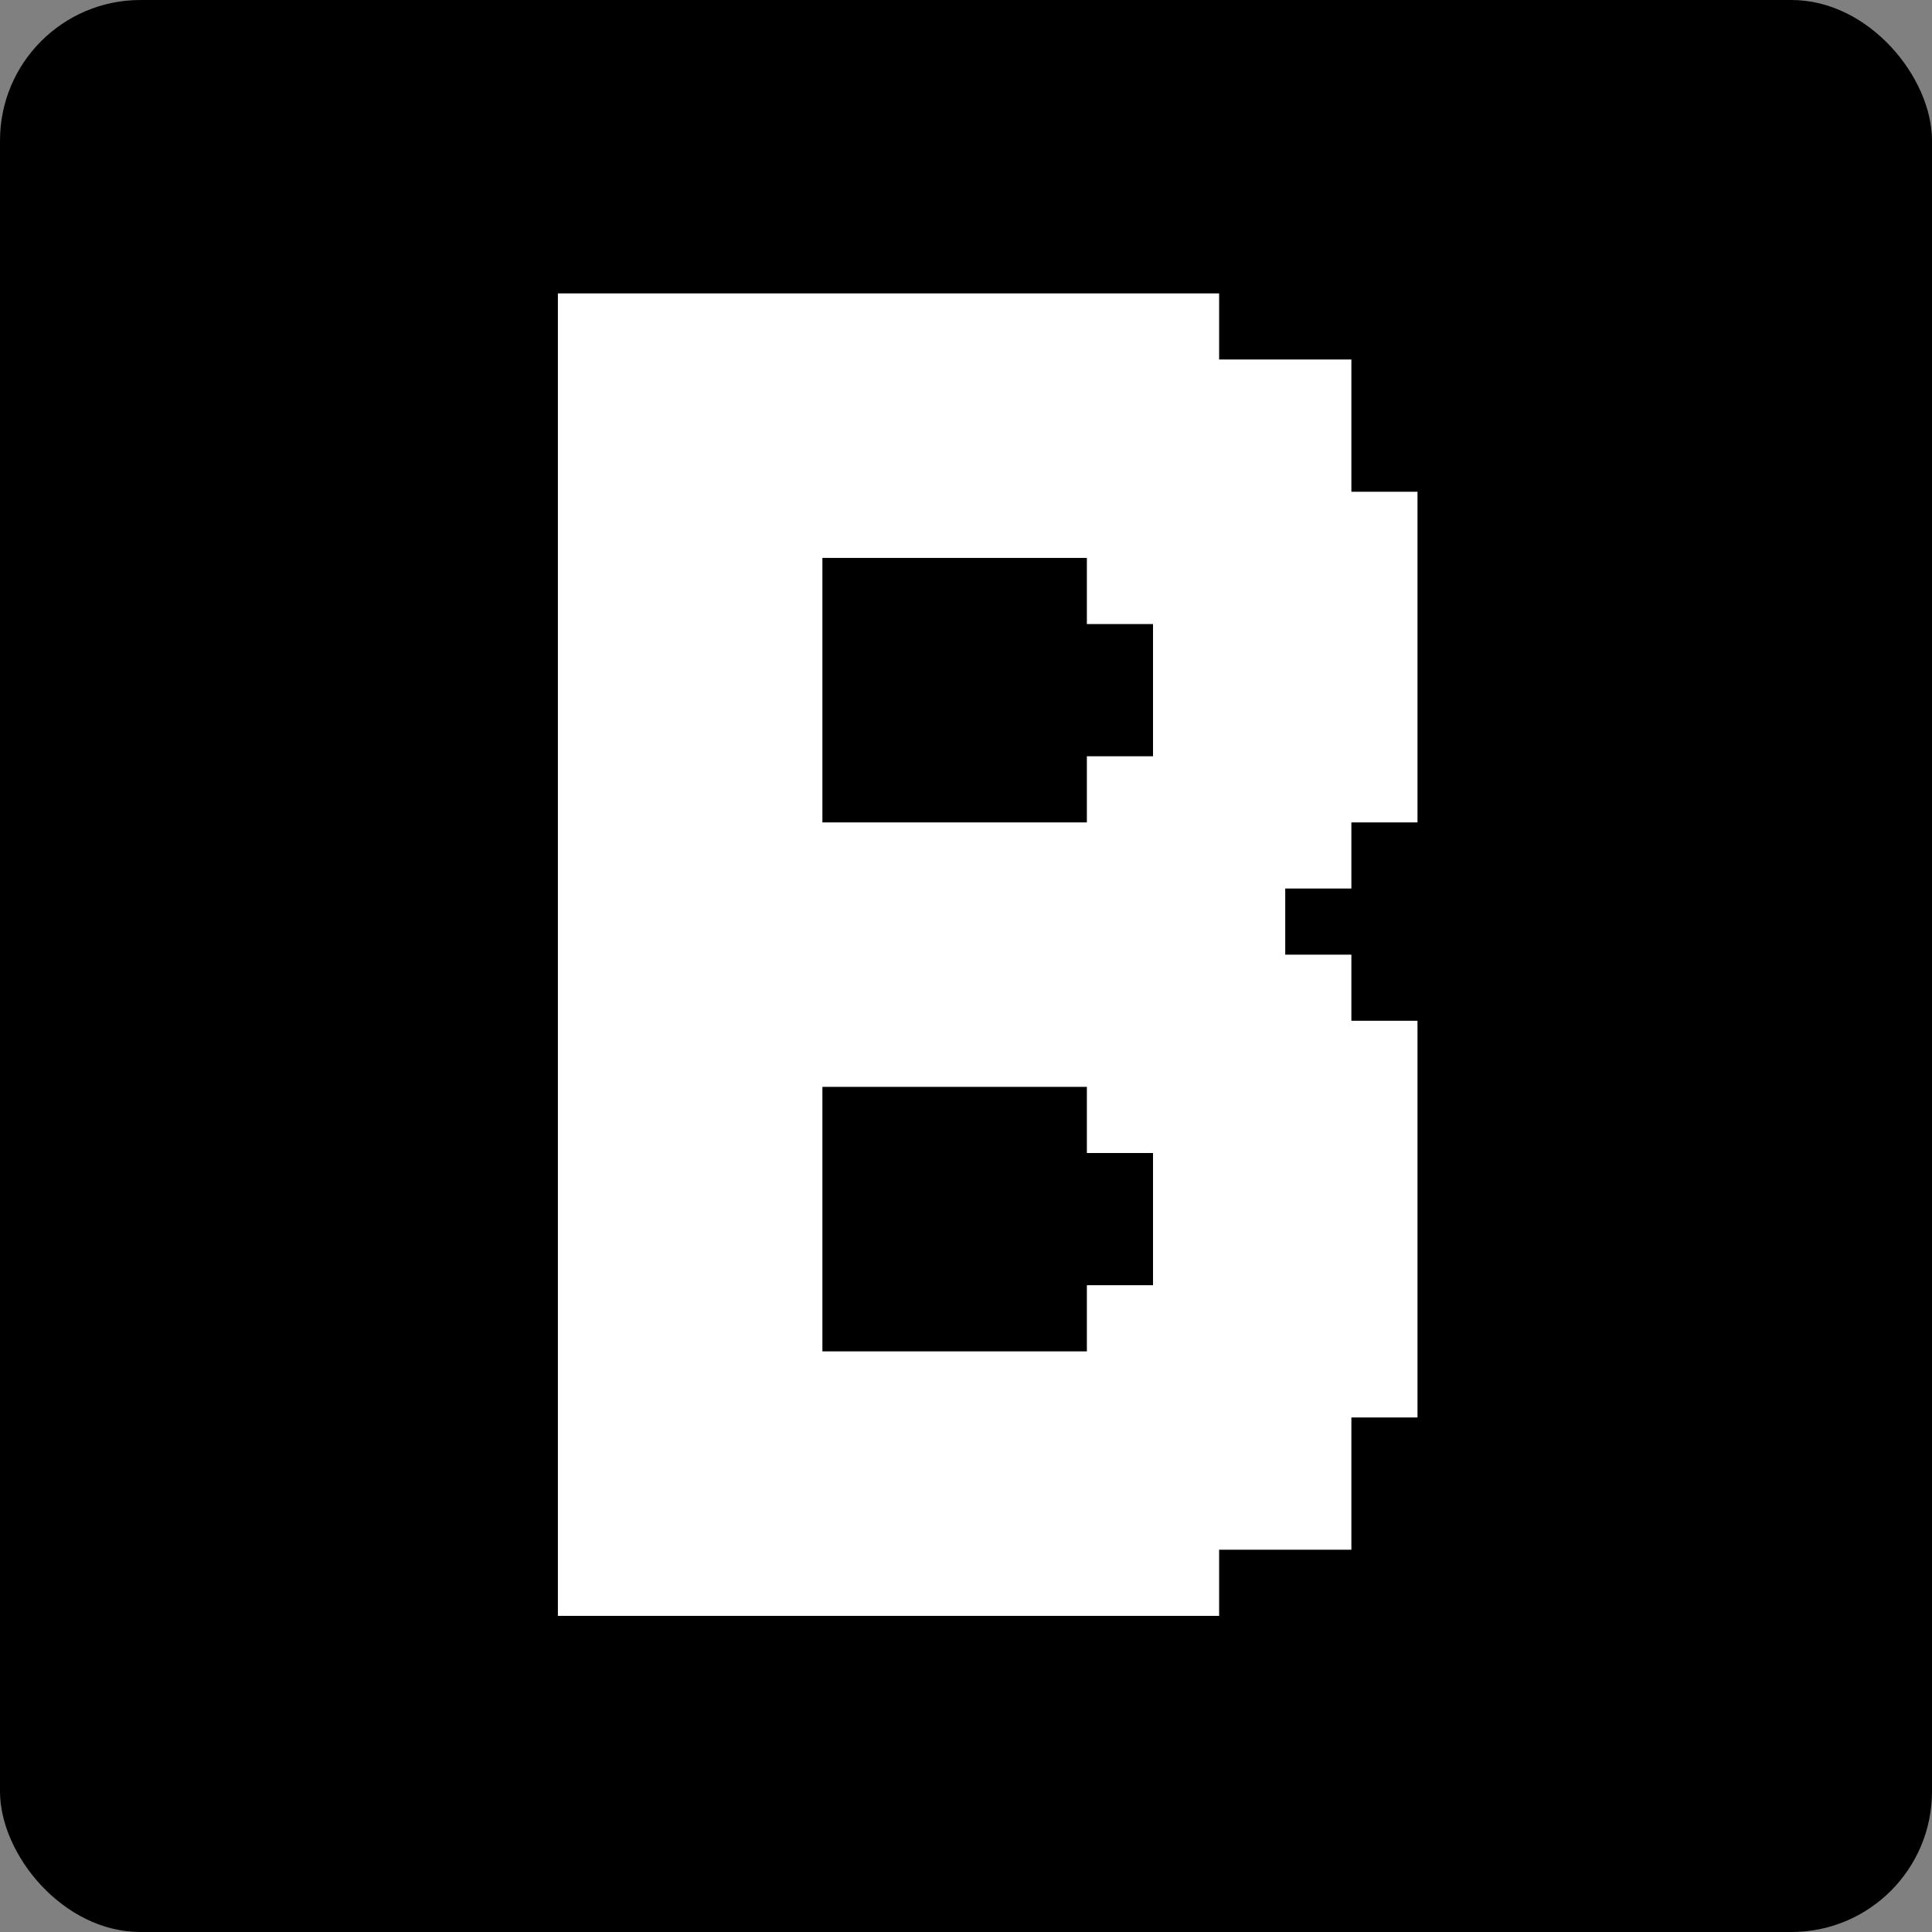<svg width="55" height="55" viewBox="0 0 55 55" fill="none" xmlns="http://www.w3.org/2000/svg">
<rect x="0" y="0" width="55" height="55" fill="#808080" stroke="none"/>
<g clip-path="url(#clip0_8_10)">
<rect width="55" height="55" rx="4" fill="black"/>
<path d="M38.471 38.471H40.353V40.353H38.471V38.471ZM36.588 38.471H38.471V40.353H36.588V38.471ZM34.706 38.471H36.588V40.353H34.706V38.471ZM34.706 40.353H36.588V42.235H34.706V40.353ZM36.588 40.353H38.471V42.235H36.588V40.353ZM34.706 42.235H36.588V44.118H34.706V42.235ZM32.824 42.235H34.706V44.118H32.824V42.235ZM36.588 42.235H38.471V44.118H36.588V42.235ZM32.824 44.118H34.706V46H32.824V44.118ZM30.941 44.118H32.824V46H30.941V44.118ZM29.059 44.118H30.941V46H29.059V44.118ZM27.177 44.118H29.059V46H27.177V44.118ZM25.294 44.118H27.177V46H25.294V44.118ZM23.412 44.118H25.294V46H23.412V44.118ZM21.529 44.118H23.412V46H21.529V44.118ZM21.529 42.235H23.412V44.118H21.529V42.235ZM19.647 42.235H21.529V44.118H19.647V42.235ZM17.765 42.235H19.647V44.118H17.765V42.235ZM17.765 40.353H19.647V42.235H17.765V40.353ZM19.647 40.353H21.529V42.235H19.647V40.353ZM21.529 40.353H23.412V42.235H21.529V40.353ZM23.412 40.353H25.294V42.235H23.412V40.353ZM25.294 40.353H27.177V42.235H25.294V40.353ZM27.177 40.353H29.059V42.235H27.177V40.353ZM29.059 40.353H30.941V42.235H29.059V40.353ZM30.941 40.353H32.824V42.235H30.941V40.353ZM32.824 40.353H34.706V42.235H32.824V40.353ZM30.941 42.235H32.824V44.118H30.941V42.235ZM29.059 42.235H30.941V44.118H29.059V42.235ZM27.177 42.235H29.059V44.118H27.177V42.235ZM25.294 42.235H27.177V44.118H25.294V42.235ZM23.412 42.235H25.294V44.118H23.412V42.235ZM19.647 38.471H21.529V40.353H19.647V38.471ZM17.765 38.471H19.647V40.353H17.765V38.471ZM15.882 38.471H17.765V40.353H15.882V38.471ZM19.647 36.588H21.529V38.471H19.647V36.588ZM21.529 36.588H23.412V38.471H21.529V36.588ZM23.412 38.471H25.294V40.353H23.412V38.471ZM21.529 38.471H23.412V40.353H21.529V38.471ZM17.765 36.588H19.647V38.471H17.765V36.588ZM17.765 34.706H19.647V36.588H17.765V34.706ZM15.882 34.706H17.765V36.588H15.882V34.706ZM15.882 32.824H17.765V34.706H15.882V32.824ZM15.882 36.588H17.765V38.471H15.882V36.588ZM15.882 30.941H17.765V32.824H15.882V30.941ZM17.765 30.941H19.647V32.824H17.765V30.941ZM19.647 30.941H21.529V32.824H19.647V30.941ZM21.529 30.941H23.412V32.824H21.529V30.941ZM21.529 32.824H23.412V34.706H21.529V32.824ZM21.529 34.706H23.412V36.588H21.529V34.706ZM19.647 32.824H21.529V34.706H19.647V32.824ZM17.765 32.824H19.647V34.706H17.765V32.824ZM19.647 34.706H21.529V36.588H19.647V34.706ZM25.294 38.471H27.177V40.353H25.294V38.471ZM27.177 38.471H29.059V40.353H27.177V38.471ZM29.059 38.471H30.941V40.353H29.059V38.471ZM30.941 38.471H32.824V40.353H30.941V38.471ZM32.824 38.471H34.706V40.353H32.824V38.471ZM32.824 36.588H34.706V38.471H32.824V36.588ZM30.941 36.588H32.824V38.471H30.941V36.588ZM34.706 36.588H36.588V38.471H34.706V36.588ZM36.588 36.588H38.471V38.471H36.588V36.588ZM36.588 34.706H38.471V36.588H36.588V34.706ZM38.471 34.706H40.353V36.588H38.471V34.706ZM38.471 32.824H40.353V34.706H38.471V32.824ZM38.471 36.588H40.353V38.471H38.471V36.588ZM38.471 30.941H40.353V32.824H38.471V30.941ZM38.471 29.059H40.353V30.941H38.471V29.059ZM36.588 23.412H38.471V25.294H36.588V23.412ZM36.588 21.529H38.471V23.412H36.588V21.529ZM34.706 23.412H36.588V25.294H34.706V23.412ZM32.824 23.412H34.706V25.294H32.824V23.412ZM32.824 25.294H34.706V27.177H32.824V25.294ZM32.824 27.177H34.706V29.059H32.824V27.177ZM32.824 29.059H34.706V30.941H32.824V29.059ZM32.824 30.941H34.706V32.824H32.824V30.941ZM32.824 32.824H34.706V34.706H32.824V32.824ZM32.824 34.706H34.706V36.588H32.824V34.706ZM34.706 34.706H36.588V36.588H34.706V34.706ZM34.706 32.824H36.588V34.706H34.706V32.824ZM36.588 32.824H38.471V34.706H36.588V32.824ZM36.588 30.941H38.471V32.824H36.588V30.941ZM36.588 29.059H38.471V30.941H36.588V29.059ZM36.588 27.177H38.471V29.059H36.588V27.177ZM34.706 25.294H36.588V27.177H34.706V25.294ZM34.706 27.177H36.588V29.059H34.706V27.177ZM34.706 29.059H36.588V30.941H34.706V29.059ZM34.706 30.941H36.588V32.824H34.706V30.941ZM38.471 21.529H40.353V23.412H38.471V21.529ZM38.471 19.647H40.353V21.529H38.471V19.647ZM38.471 17.765H40.353V19.647H38.471V17.765ZM38.471 15.882H40.353V17.765H38.471V15.882ZM38.471 14H40.353V15.882H38.471V14ZM36.588 14H38.471V15.882H36.588V14ZM36.588 12.118H38.471V14H36.588V12.118ZM36.588 10.235H38.471V12.118H36.588V10.235ZM34.706 10.235H36.588V12.118H34.706V10.235ZM32.824 10.235H34.706V12.118H32.824V10.235ZM34.706 21.529H36.588V23.412H34.706V21.529ZM34.706 19.647H36.588V21.529H34.706V19.647ZM34.706 17.765H36.588V19.647H34.706V17.765ZM36.588 17.765H38.471V19.647H36.588V17.765ZM36.588 15.882H38.471V17.765H36.588V15.882ZM36.588 19.647H38.471V21.529H36.588V19.647ZM32.824 21.529H34.706V23.412H32.824V21.529ZM32.824 19.647H34.706V21.529H32.824V19.647ZM34.706 15.882H36.588V17.765H34.706V15.882ZM32.824 15.882H34.706V17.765H32.824V15.882ZM32.824 17.765H34.706V19.647H32.824V17.765ZM30.941 15.882H32.824V17.765H30.941V15.882ZM30.941 14H32.824V15.882H30.941V14ZM32.824 12.118H34.706V14H32.824V12.118ZM34.706 12.118H36.588V14H34.706V12.118ZM34.706 14H36.588V15.882H34.706V14ZM32.824 14H34.706V15.882H32.824V14ZM30.941 12.118H32.824V14H30.941V12.118ZM30.941 10.235H32.824V12.118H30.941V10.235ZM30.941 8.353H32.824V10.235H30.941V8.353ZM32.824 8.353H34.706V10.235H32.824V8.353ZM29.059 8.353H30.941V10.235H29.059V8.353ZM27.177 8.353H29.059V10.235H27.177V8.353ZM25.294 8.353H27.177V10.235H25.294V8.353ZM23.412 8.353H25.294V10.235H23.412V8.353ZM23.412 10.235H25.294V12.118H23.412V10.235ZM21.529 10.235H23.412V12.118H21.529V10.235ZM21.529 8.353H23.412V10.235H21.529V8.353ZM19.647 10.235H21.529V12.118H19.647V10.235ZM17.765 10.235H19.647V12.118H17.765V10.235ZM17.765 12.118H19.647V14H17.765V12.118ZM17.765 14H19.647V15.882H17.765V14ZM15.882 14H17.765V15.882H15.882V14ZM15.882 15.882H17.765V17.765H15.882V15.882ZM17.765 15.882H19.647V17.765H17.765V15.882ZM19.647 15.882H21.529V17.765H19.647V15.882ZM21.529 15.882H23.412V17.765H21.529V15.882ZM23.412 14H25.294V15.882H23.412V14ZM25.294 14H27.177V15.882H25.294V14ZM27.177 14H29.059V15.882H27.177V14ZM29.059 14H30.941V15.882H29.059V14ZM29.059 10.235H30.941V12.118H29.059V10.235ZM29.059 12.118H30.941V14H29.059V12.118ZM27.177 12.118H29.059V14H27.177V12.118ZM25.294 12.118H27.177V14H25.294V12.118ZM27.177 10.235H29.059V12.118H27.177V10.235ZM25.294 10.235H27.177V12.118H25.294V10.235ZM23.412 12.118H25.294V14H23.412V12.118ZM21.529 12.118H23.412V14H21.529V12.118ZM21.529 14H23.412V15.882H21.529V14ZM19.647 14H21.529V15.882H19.647V14ZM19.647 12.118H21.529V14H19.647V12.118ZM19.647 17.765H21.529V19.647H19.647V17.765ZM19.647 19.647H21.529V21.529H19.647V19.647ZM19.647 21.529H21.529V23.412H19.647V21.529ZM19.647 23.412H21.529V25.294H19.647V23.412ZM21.529 23.412H23.412V25.294H21.529V23.412ZM21.529 25.294H23.412V27.177H21.529V25.294ZM21.529 21.529H23.412V23.412H21.529V21.529ZM21.529 19.647H23.412V21.529H21.529V19.647ZM21.529 17.765H23.412V19.647H21.529V17.765ZM21.529 27.177H23.412V29.059H21.529V27.177ZM21.529 29.059H23.412V30.941H21.529V29.059ZM19.647 29.059H21.529V30.941H19.647V29.059ZM17.765 29.059H19.647V30.941H17.765V29.059ZM15.882 27.177H17.765V29.059H15.882V27.177ZM15.882 29.059H17.765V30.941H15.882V29.059ZM15.882 25.294H17.765V27.177H15.882V25.294ZM15.882 23.412H17.765V25.294H15.882V23.412ZM15.882 21.529H17.765V23.412H15.882V21.529ZM15.882 19.647H17.765V21.529H15.882V19.647ZM15.882 17.765H17.765V19.647H15.882V17.765ZM17.765 19.647H19.647V21.529H17.765V19.647ZM17.765 21.529H19.647V23.412H17.765V21.529ZM17.765 23.412H19.647V25.294H17.765V23.412ZM17.765 25.294H19.647V27.177H17.765V25.294ZM17.765 27.177H19.647V29.059H17.765V27.177ZM19.647 27.177H21.529V29.059H19.647V27.177ZM19.647 25.294H21.529V27.177H19.647V25.294ZM17.765 17.765H19.647V19.647H17.765V17.765ZM19.647 8.353H21.529V10.235H19.647V8.353ZM17.765 8.353H19.647V10.235H17.765V8.353ZM15.882 8.353H17.765V10.235H15.882V8.353ZM15.882 10.235H17.765V12.118H15.882V10.235ZM15.882 12.118H17.765V14H15.882V12.118ZM15.882 40.353H17.765V42.235H15.882V40.353ZM15.882 42.235H17.765V44.118H15.882V42.235ZM15.882 44.118H17.765V46H15.882V44.118ZM17.765 44.118H19.647V46H17.765V44.118ZM19.647 44.118H21.529V46H19.647V44.118ZM23.412 27.177H25.294V29.059H23.412V27.177ZM23.412 25.294H25.294V27.177H23.412V25.294ZM23.412 23.412H25.294V25.294H23.412V23.412ZM23.412 29.059H25.294V30.941H23.412V29.059ZM25.294 29.059H27.177V30.941H25.294V29.059ZM27.177 29.059H29.059V30.941H27.177V29.059ZM29.059 29.059H30.941V30.941H29.059V29.059ZM30.941 29.059H32.824V30.941H30.941V29.059ZM30.941 27.177H32.824V29.059H30.941V27.177ZM30.941 25.294H32.824V27.177H30.941V25.294ZM30.941 23.412H32.824V25.294H30.941V23.412ZM29.059 23.412H30.941V25.294H29.059V23.412ZM27.177 23.412H29.059V25.294H27.177V23.412ZM25.294 23.412H27.177V25.294H25.294V23.412ZM25.294 25.294H27.177V27.177H25.294V25.294ZM25.294 27.177H27.177V29.059H25.294V27.177ZM27.177 27.177H29.059V29.059H27.177V27.177ZM29.059 27.177H30.941V29.059H29.059V27.177ZM29.059 25.294H30.941V27.177H29.059V25.294ZM27.177 25.294H29.059V27.177H27.177V25.294ZM30.941 21.529H32.824V23.412H30.941V21.529ZM30.941 30.941H32.824V32.824H30.941V30.941Z" fill="white"/>
</g>
<defs>
<clipPath id="clip0_8_10">
<rect width="55" height="55" rx="4" fill="white"/>
</clipPath>
</defs>
</svg>
